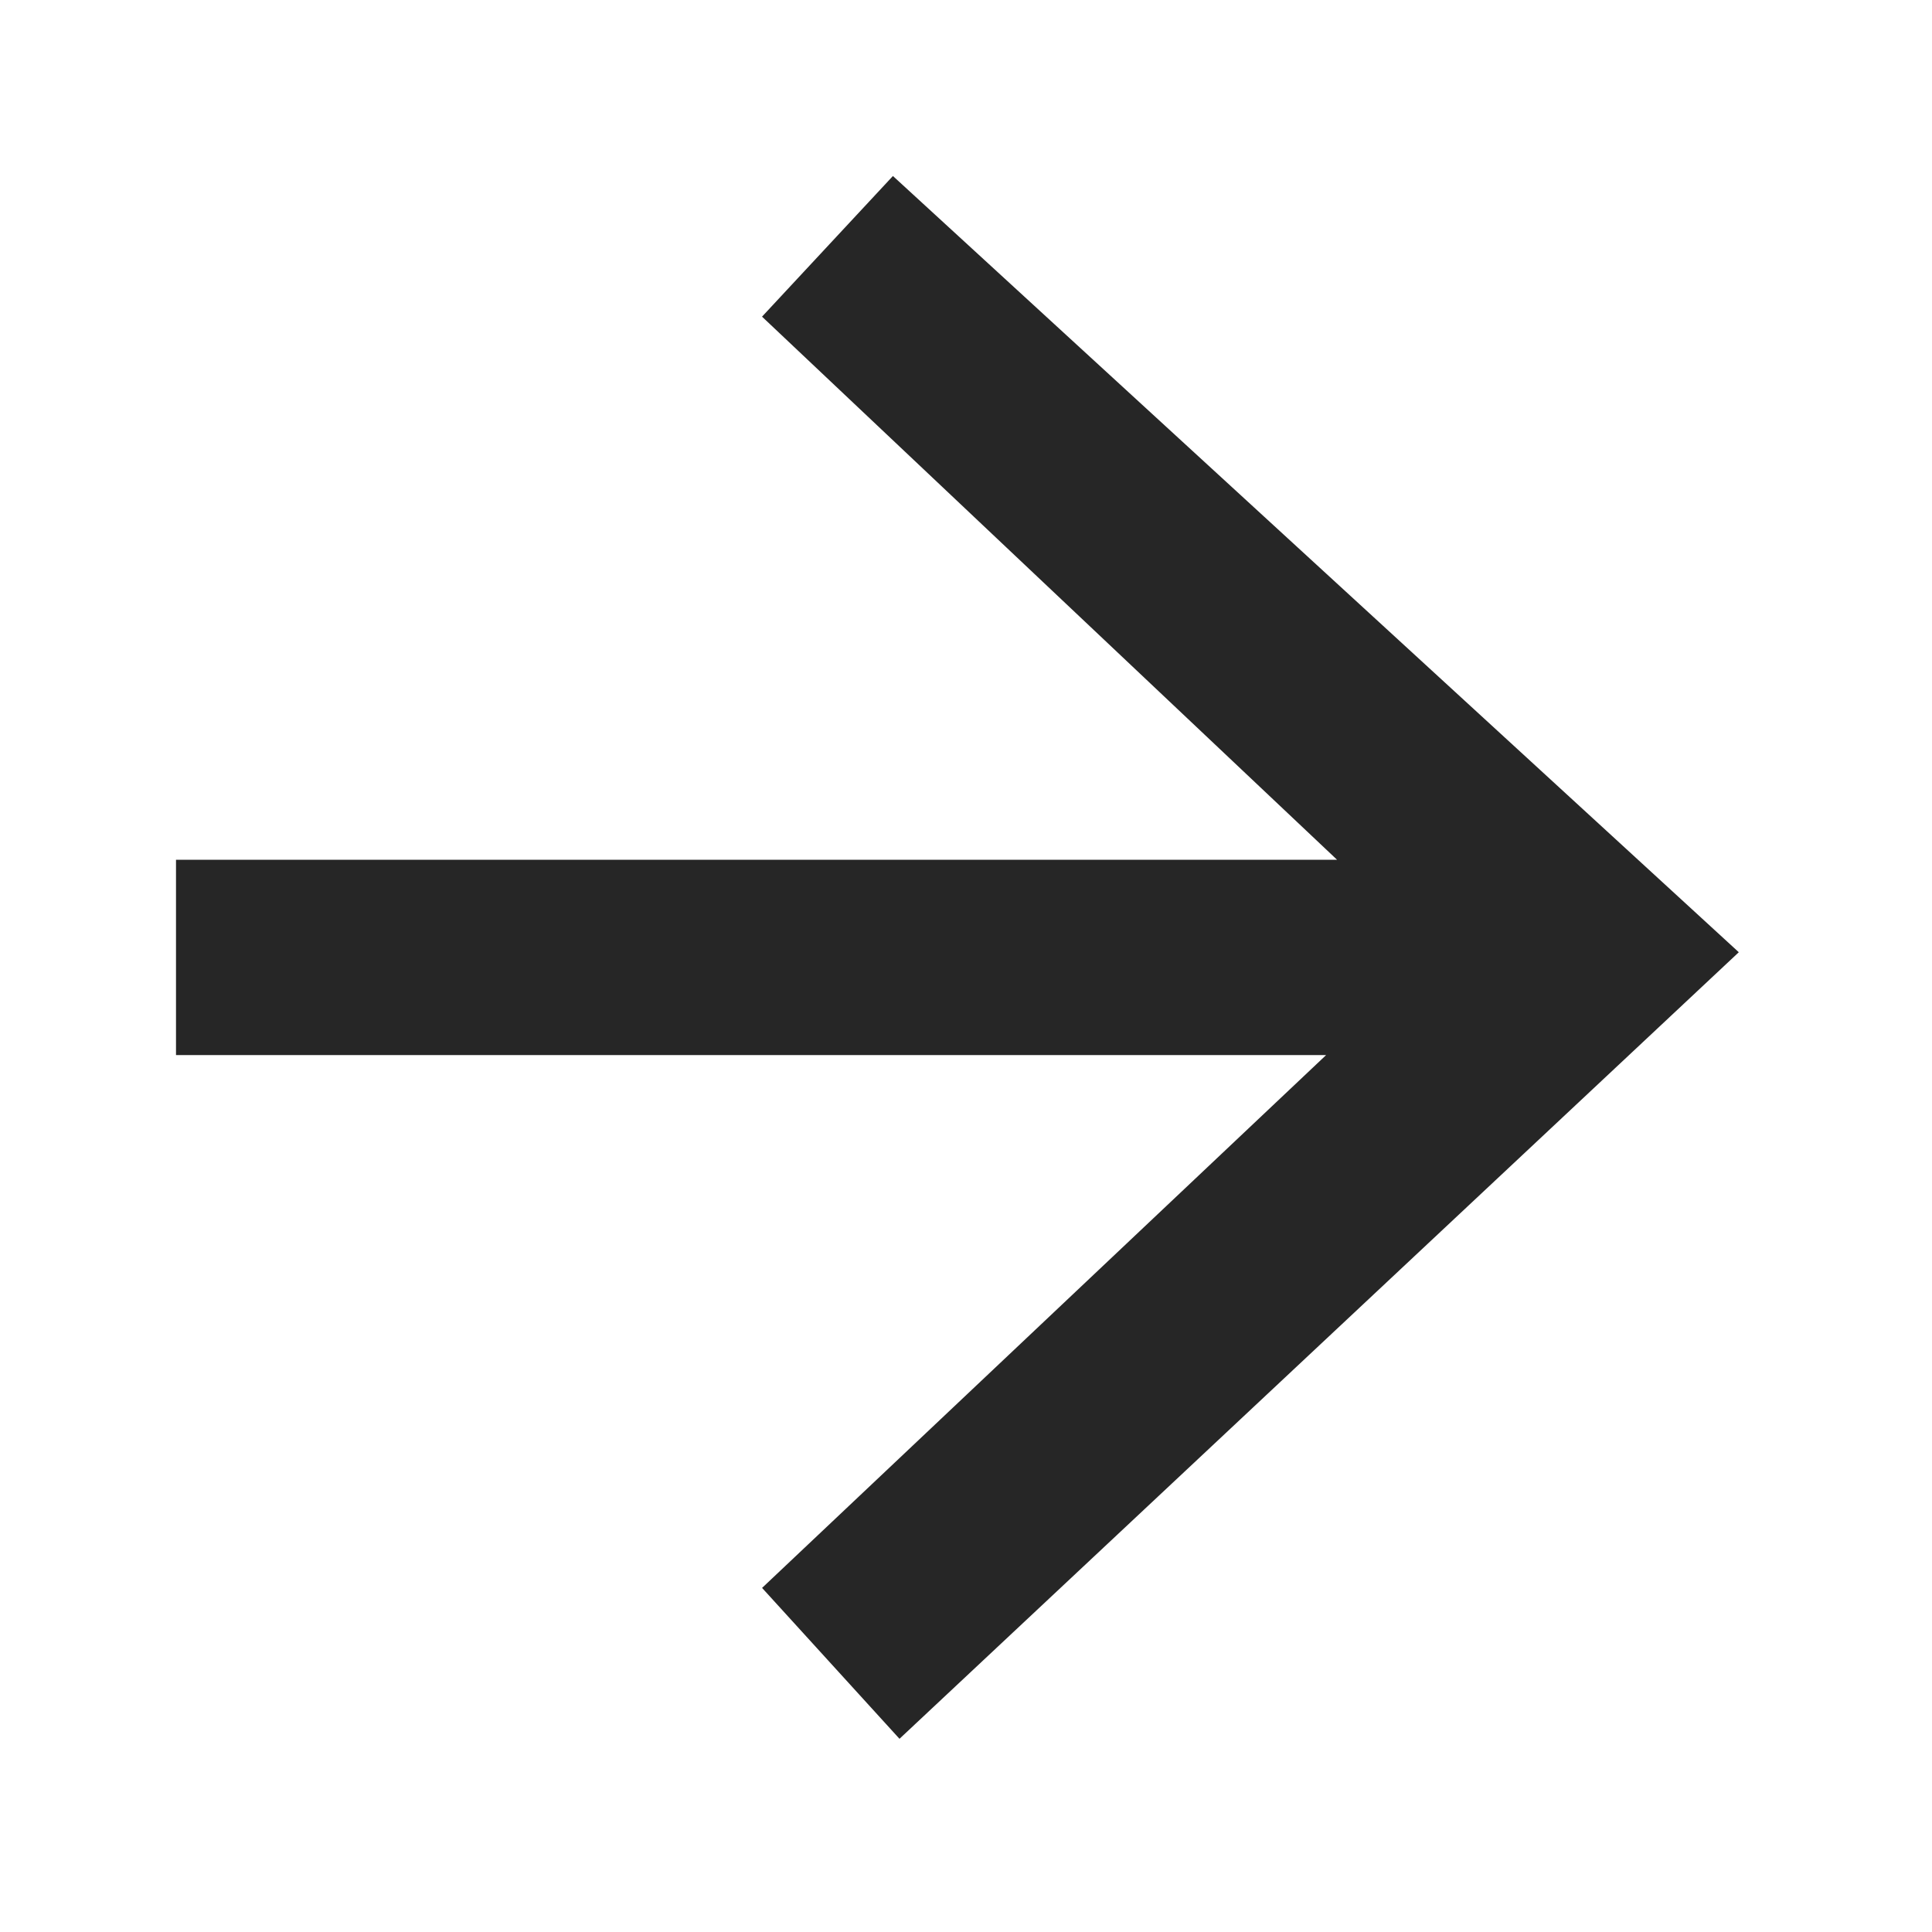 <svg xmlns="http://www.w3.org/2000/svg" width="40" height="40" viewBox="0 0 40 40">
  <rect x="0" y="0" width="40" height="40" fill="#808080" stroke="none"/>
  <g id="组_13" data-name="组 13" transform="translate(198 5207) rotate(180)">
    <rect id="矩形_126" data-name="矩形 126" width="40" height="40" transform="translate(158 5167)" fill="#fff"/>
    <path id="路径_18" data-name="路径 18" d="M8.318,18.2,20.223,29.444l-2.71,2.912L0,16.285,17.377,0l2.845,3.124L8.544,14.156H32.356V18.2Z" transform="translate(162 5171)" fill="#262626"/>
  </g>
</svg>
